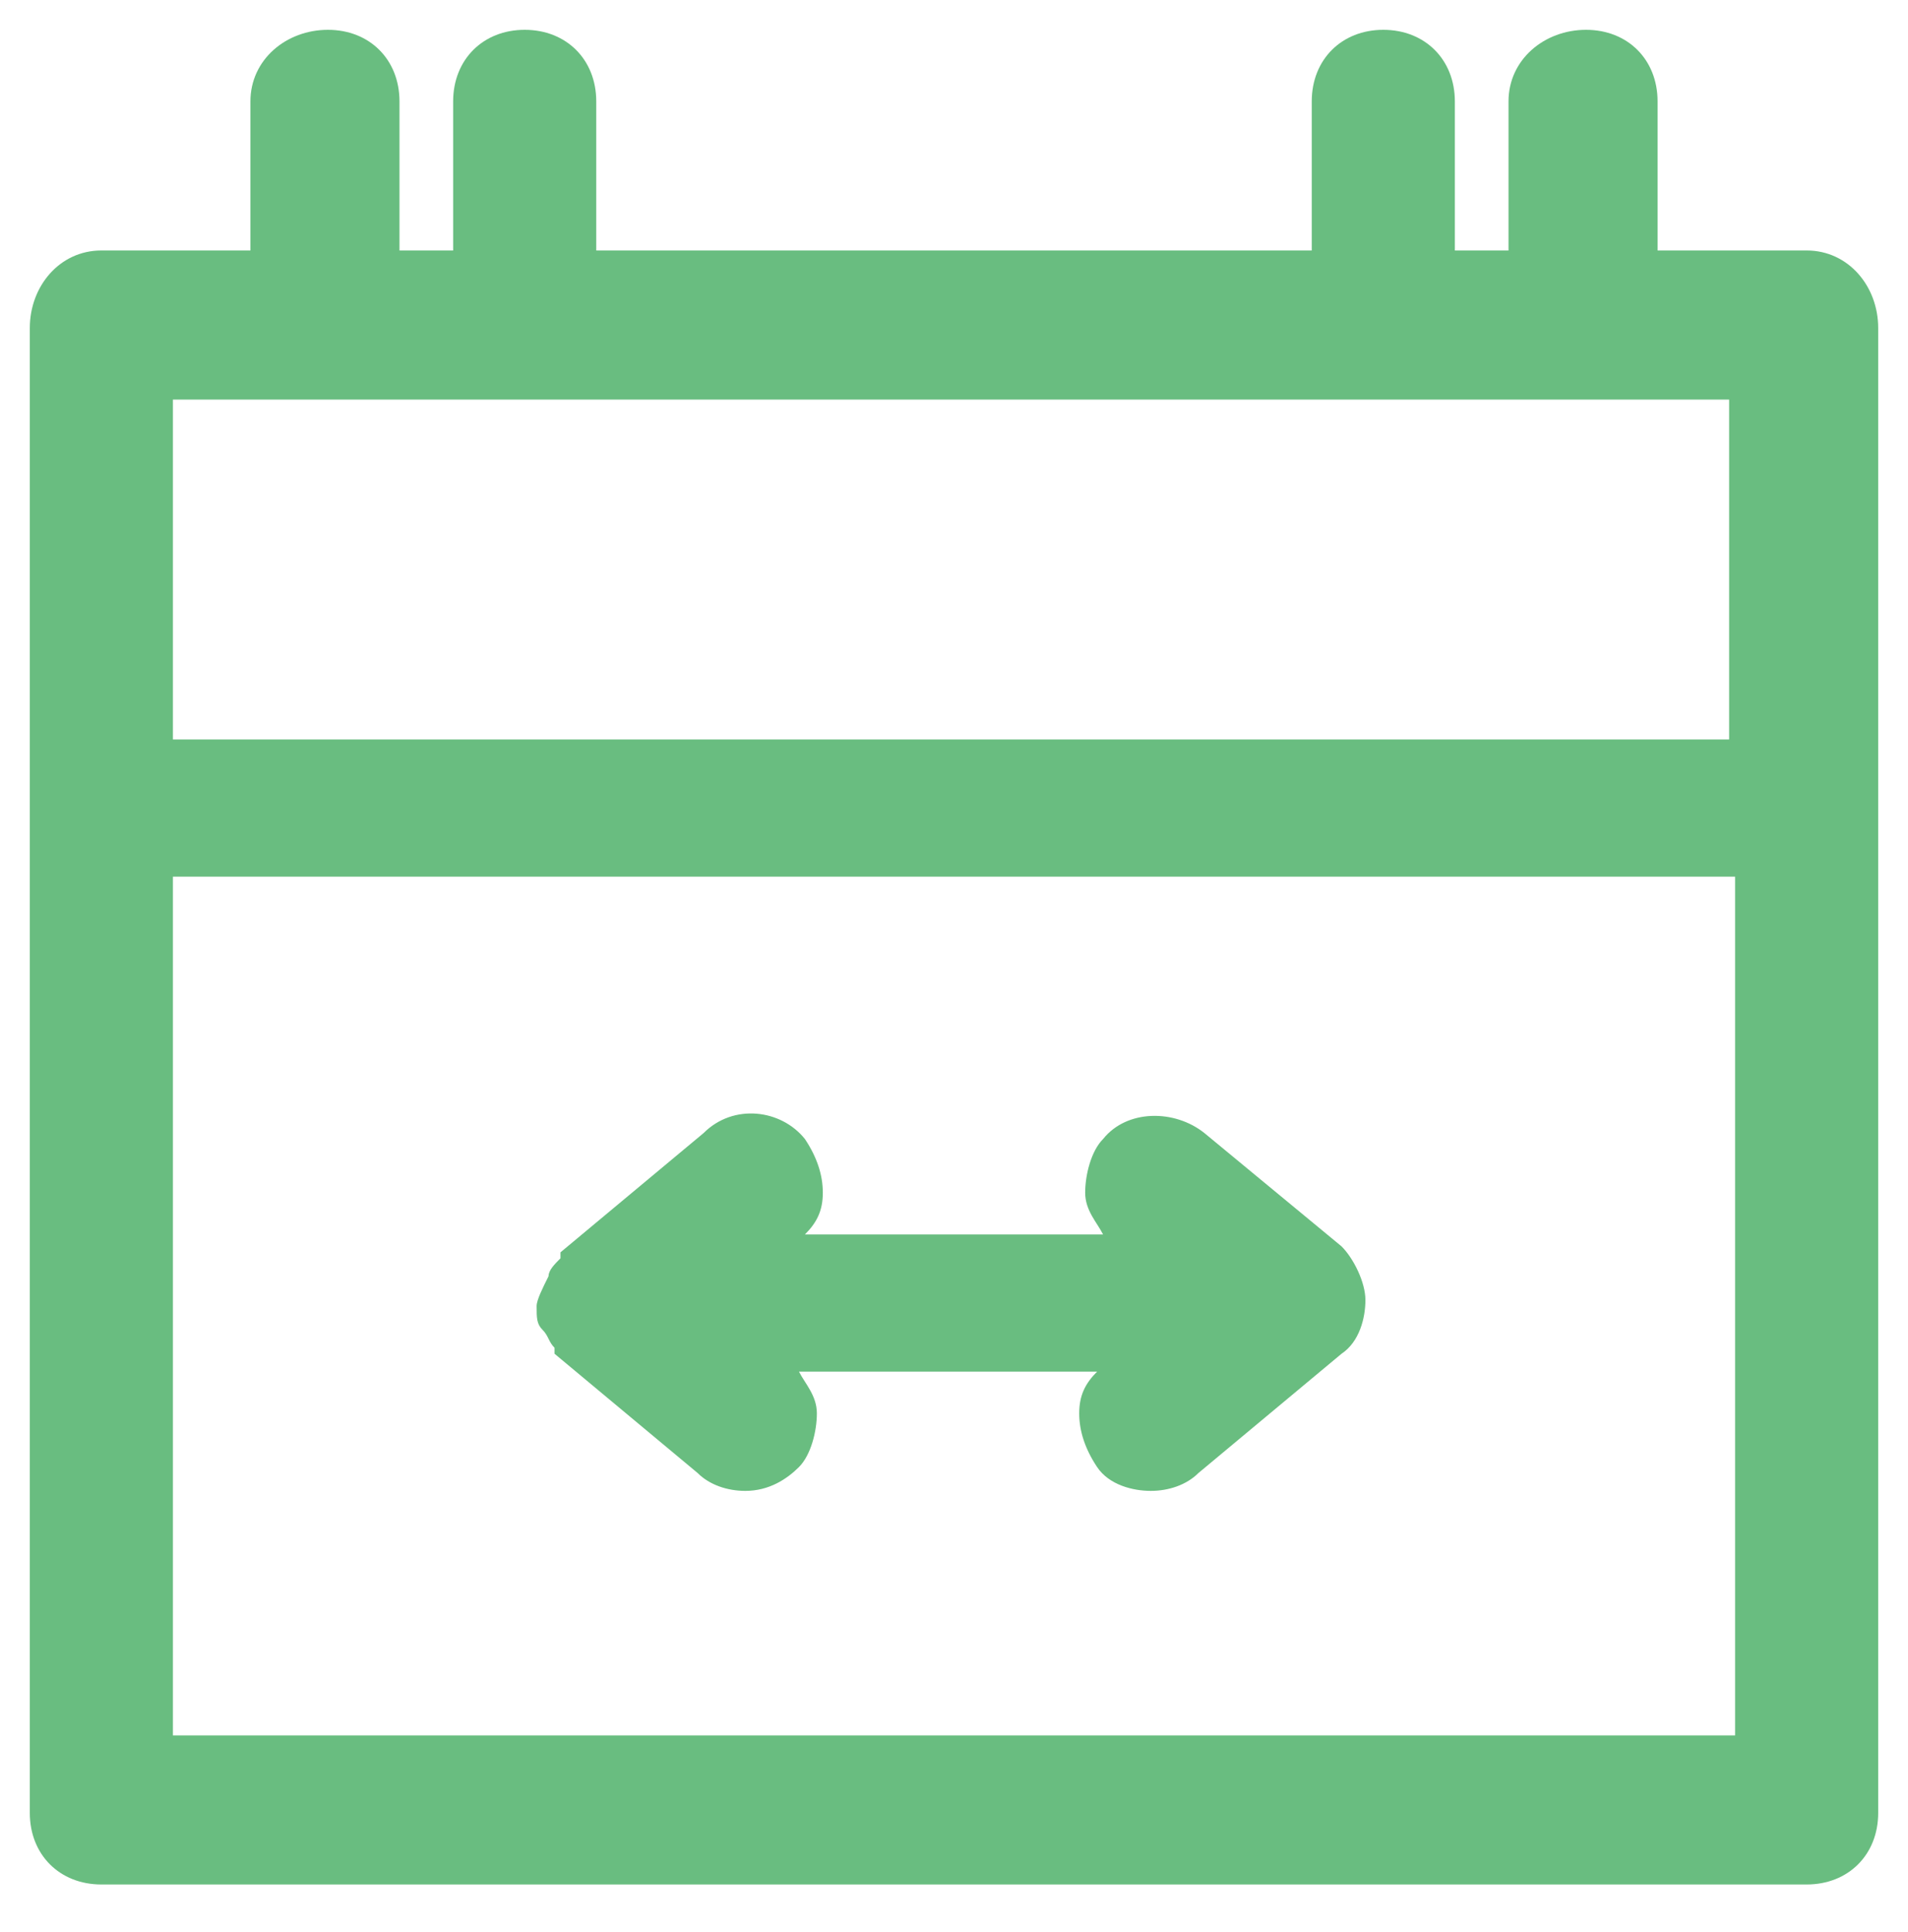 <?xml version="1.0" encoding="UTF-8"?> <!-- Generator: Adobe Illustrator 24.1.3, SVG Export Plug-In . SVG Version: 6.00 Build 0) --> <svg xmlns="http://www.w3.org/2000/svg" xmlns:xlink="http://www.w3.org/1999/xlink" version="1.1" id="Layer_1" x="0px" y="0px" viewBox="0 0 32 32.4" style="enable-background:new 0 0 32 32.4;" xml:space="preserve"> <style type="text/css"> .st0{fill:#69BD80;} </style> <g> <path class="st0" d="M30.3,4.2h-2.5V1.7c0-0.7-0.5-1.2-1.2-1.2S25.3,1,25.3,1.7v2.5h-0.9V1.7c0-0.7-0.5-1.2-1.2-1.2S22,1,22,1.7 v2.5H10V1.7C10,1,9.5,0.5,8.8,0.5S7.6,1,7.6,1.7v2.5H6.7V1.7c0-0.7-0.5-1.2-1.2-1.2S4.2,1,4.2,1.7v2.5H1.7C1,4.2,0.5,4.8,0.5,5.5 v8.1v16.8c0,0.7,0.5,1.2,1.2,1.2h28.6c0.7,0,1.2-0.5,1.2-1.2V13.5V5.5C31.5,4.8,31,4.2,30.3,4.2z M5.5,6.7h3.3h14.4h3.3h2.5v5.7 H2.9V6.7H5.5z M2.9,14.7h26.2v14.4H2.9V14.7z"></path> <path class="st0" d="M20.2,19c-0.5-0.4-1.3-0.4-1.7,0.1c-0.2,0.2-0.3,0.6-0.3,0.9c0,0.3,0.2,0.5,0.3,0.7h-5 c0.2-0.2,0.3-0.4,0.3-0.7c0-0.3-0.1-0.6-0.3-0.9c-0.4-0.5-1.2-0.6-1.7-0.1l-2.4,2c0,0,0,0,0,0c0,0,0,0,0,0.1 c-0.1,0.1-0.2,0.2-0.2,0.3c0,0,0,0,0,0C9.1,21.6,9,21.8,9,21.9c0,0.2,0,0.3,0.1,0.4c0,0,0,0,0,0c0.1,0.1,0.1,0.2,0.2,0.3 c0,0,0,0,0,0.1c0,0,0,0,0,0l2.4,2c0.2,0.2,0.5,0.3,0.8,0.3c0.4,0,0.7-0.2,0.9-0.4c0.2-0.2,0.3-0.6,0.3-0.9c0-0.3-0.2-0.5-0.3-0.7h5 c-0.2,0.2-0.3,0.4-0.3,0.7c0,0.3,0.1,0.6,0.3,0.9c0.2,0.3,0.6,0.4,0.9,0.4c0.3,0,0.6-0.1,0.8-0.3l2.4-2c0.3-0.2,0.4-0.6,0.4-0.9 s-0.2-0.7-0.4-0.9L20.2,19z"></path> </g> </svg> 
